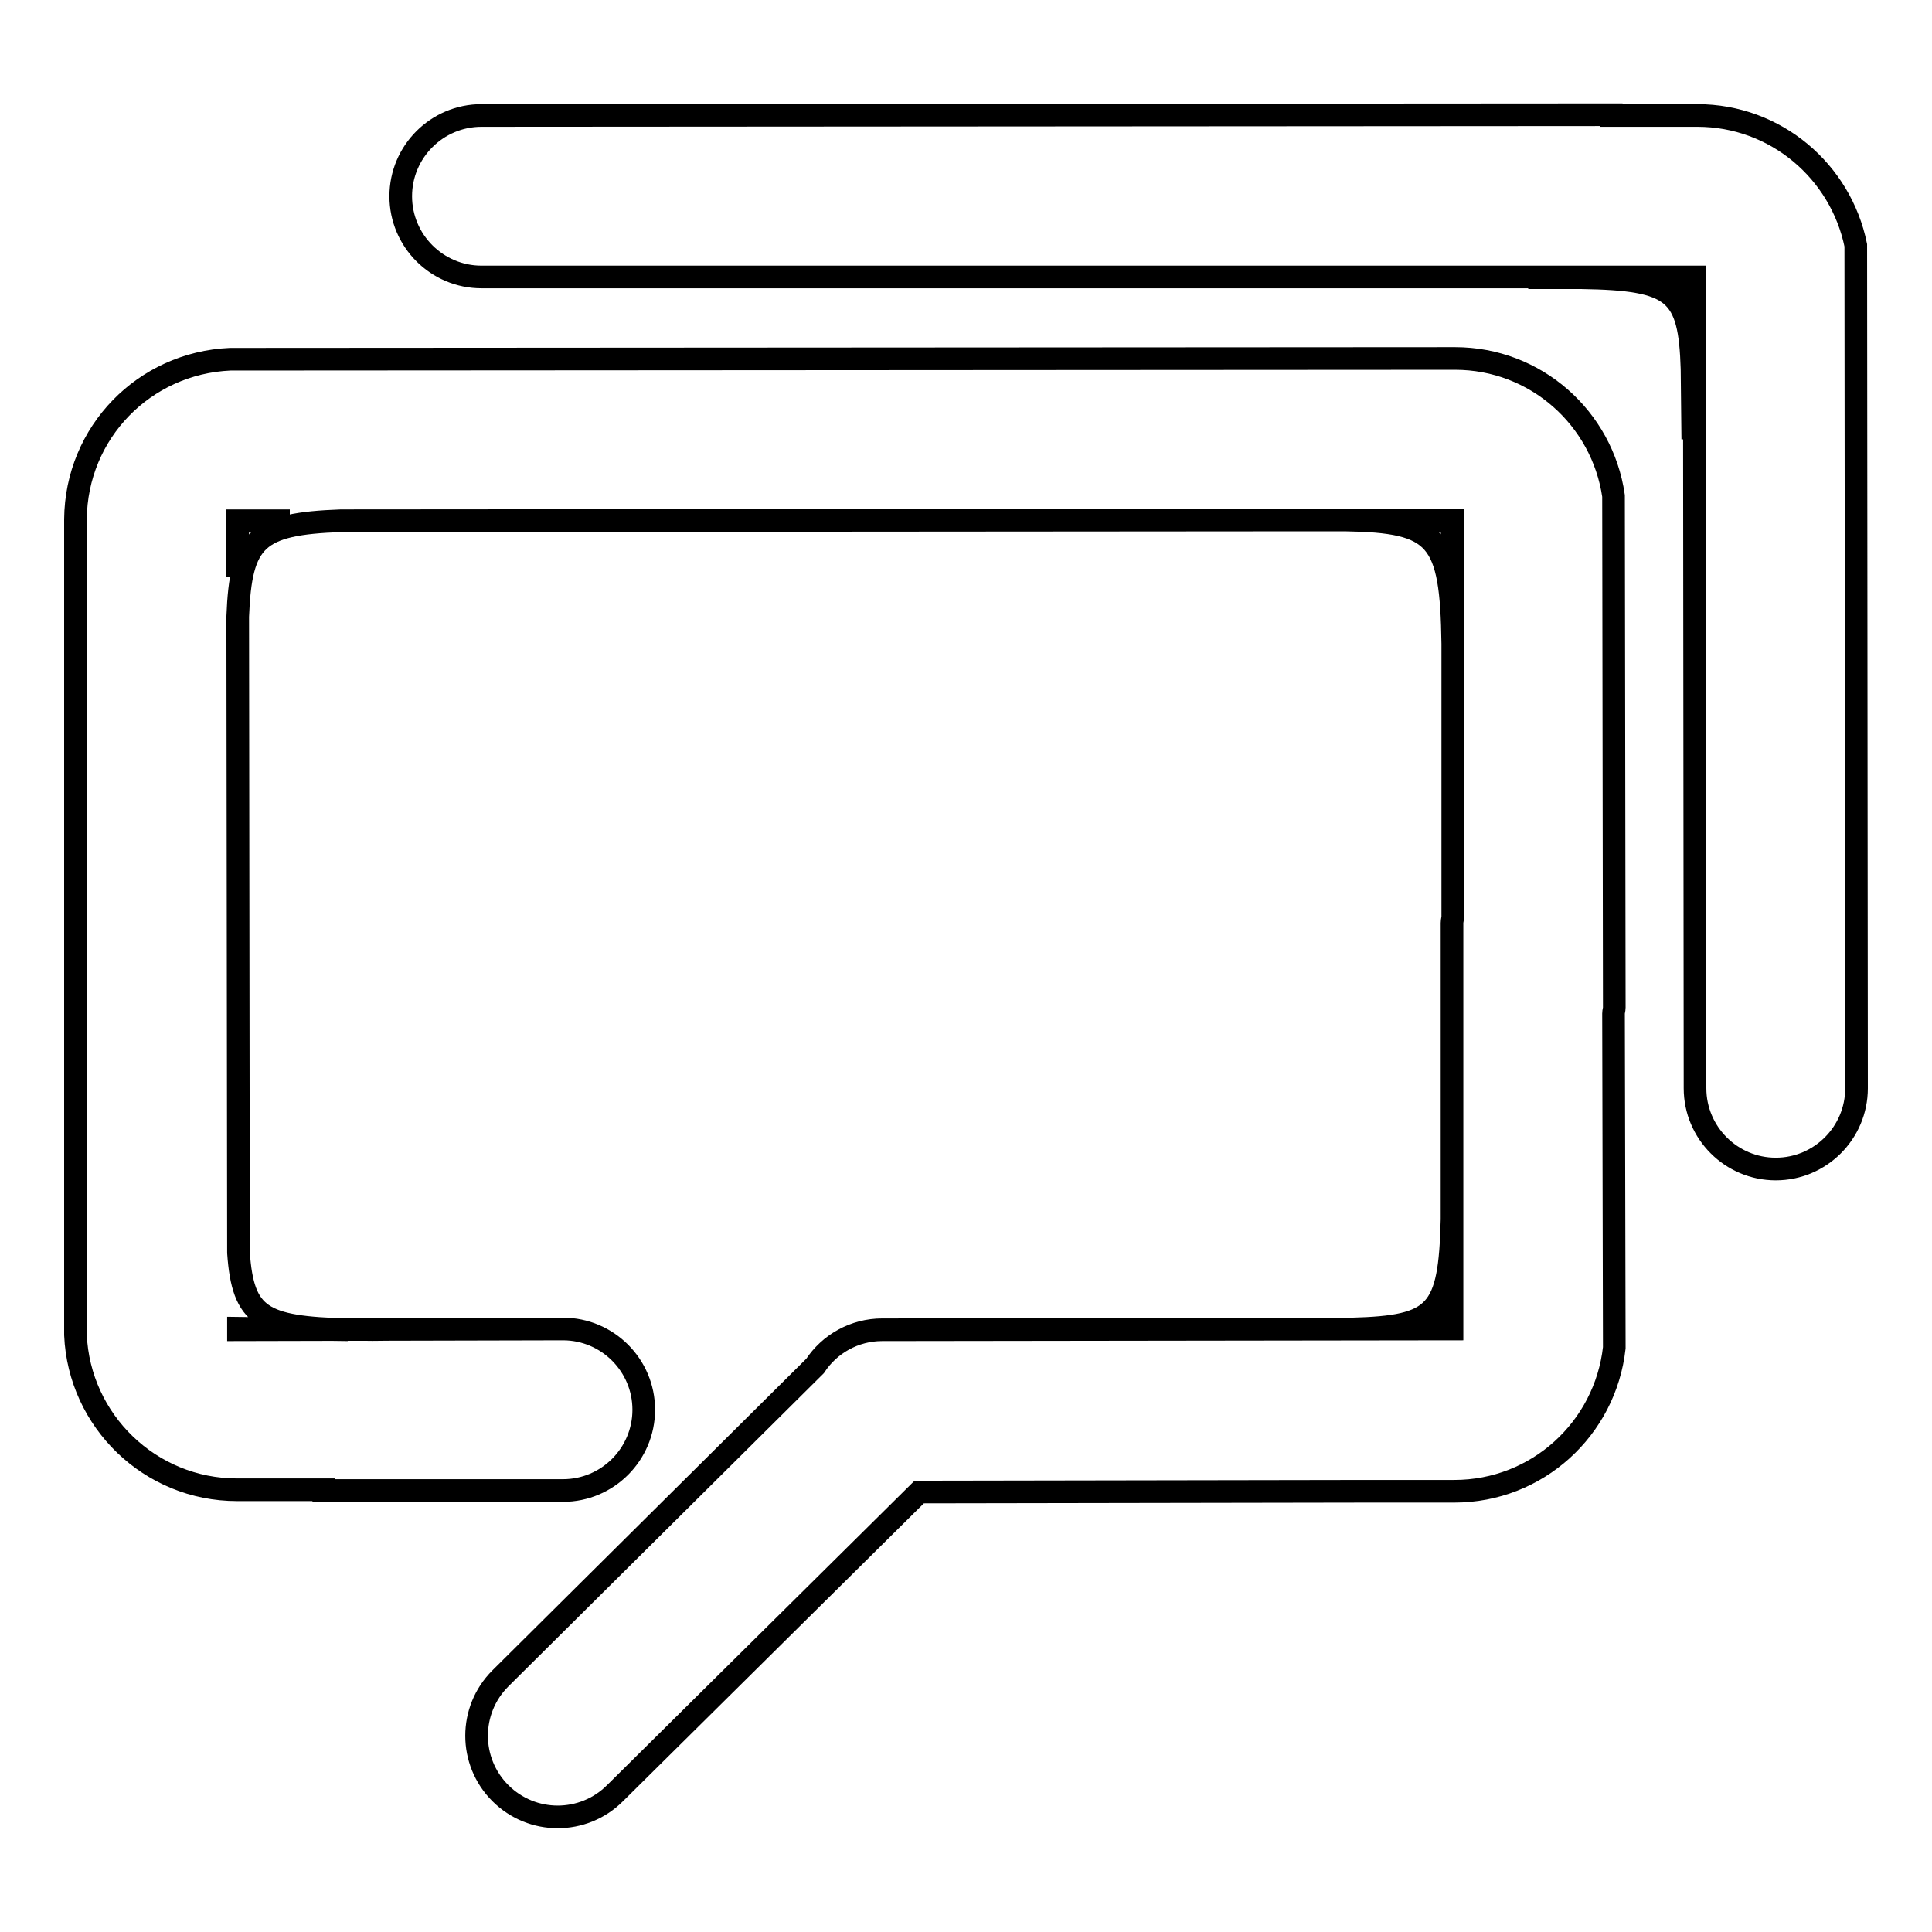<?xml version="1.0" encoding="utf-8"?>
<!-- Svg Vector Icons : http://www.onlinewebfonts.com/icon -->
<!DOCTYPE svg PUBLIC "-//W3C//DTD SVG 1.1//EN" "http://www.w3.org/Graphics/SVG/1.1/DTD/svg11.dtd">
<svg version="1.1" xmlns="http://www.w3.org/2000/svg" xmlns:xlink="http://www.w3.org/1999/xlink" x="0px" y="0px" viewBox="0 0 256 256" enable-background="new 0 0 256 256" xml:space="preserve">
<g><g><path stroke-width="3" fill-opacity="0" stroke="#000000"  d="M235.3,154.9c-5.9,0-10.7-4.8-10.7-10.7l-0.1-107.5L63.8,36.7c-5.9,0-10.7-4.8-10.7-10.7c0-5.9,4.8-10.7,10.7-10.7l149.7-0.1v0.1h11.4c10.4,0,19,7.4,21,17.2l0.1,111.7C246,150.1,241.2,154.9,235.3,154.9z M213.8,65.7l0.1,67.8c0,0.3-0.1,0.5-0.1,0.8l0.1,44.3c-1.2,10.7-10.2,19-21.2,19h-11.4v0l-59.5,0.1l-40.3,39.9c-4.2,4.2-11,4.2-15.2,0c-4.2-4.2-4.2-11,0-15.2l41.7-41.4c1.9-2.9,5.2-4.8,8.9-4.8h0.3c0,0,0.1,0,0.2,0l75-0.1l0-16.9c0,0.8,0,1.5,0,2.3l0-3.9l0-35.3c0-0.3,0.1-0.6,0.1-0.8l0-36.2c-0.2-14.1-2-16.2-14.3-16.4l14.2,0.1l0.1,15.6l0-15.7h-15.8c0.5,0,1.1,0,1.6,0l-3.4,0L45.2,69C34,69.4,31.9,71.4,31.5,81.7l0.1,84.3c0.6,8.5,3.1,9.9,14.5,10.2L31.6,176v0.2l43-0.1c5.9,0,10.7,4.8,10.7,10.7c0,5.9-4.8,10.7-10.7,10.7l-31.7,0v-0.1H31.4c-11.5,0-20.9-9.1-21.4-20.5L10,68.8c0.1-11.5,9.1-20.7,20.5-21.2l162.3-0.1C203.5,47.5,212.3,55.4,213.8,65.7z M31.5,69v7.4V69h6.9H31.5z M179.1,176.1c11.3-0.3,13-2.1,13.3-14.5l-0.1,14.5L179.1,176.1z M179.1,176.1c-2.3,0-5,0-8.1,0L179.1,176.1z M46.1,176.1l7.1,0C50.5,176.2,48.1,176.2,46.1,176.1z M209.6,36.8l14.5,0.1l0.1,12C223.9,38.7,221.9,37,209.6,36.8z M209.6,36.8l-7.1,0C205.2,36.7,207.6,36.7,209.6,36.8z M224.3,58.2l-0.1-9.3C224.3,51.5,224.3,54.5,224.3,58.2z"/></g></g>
</svg>